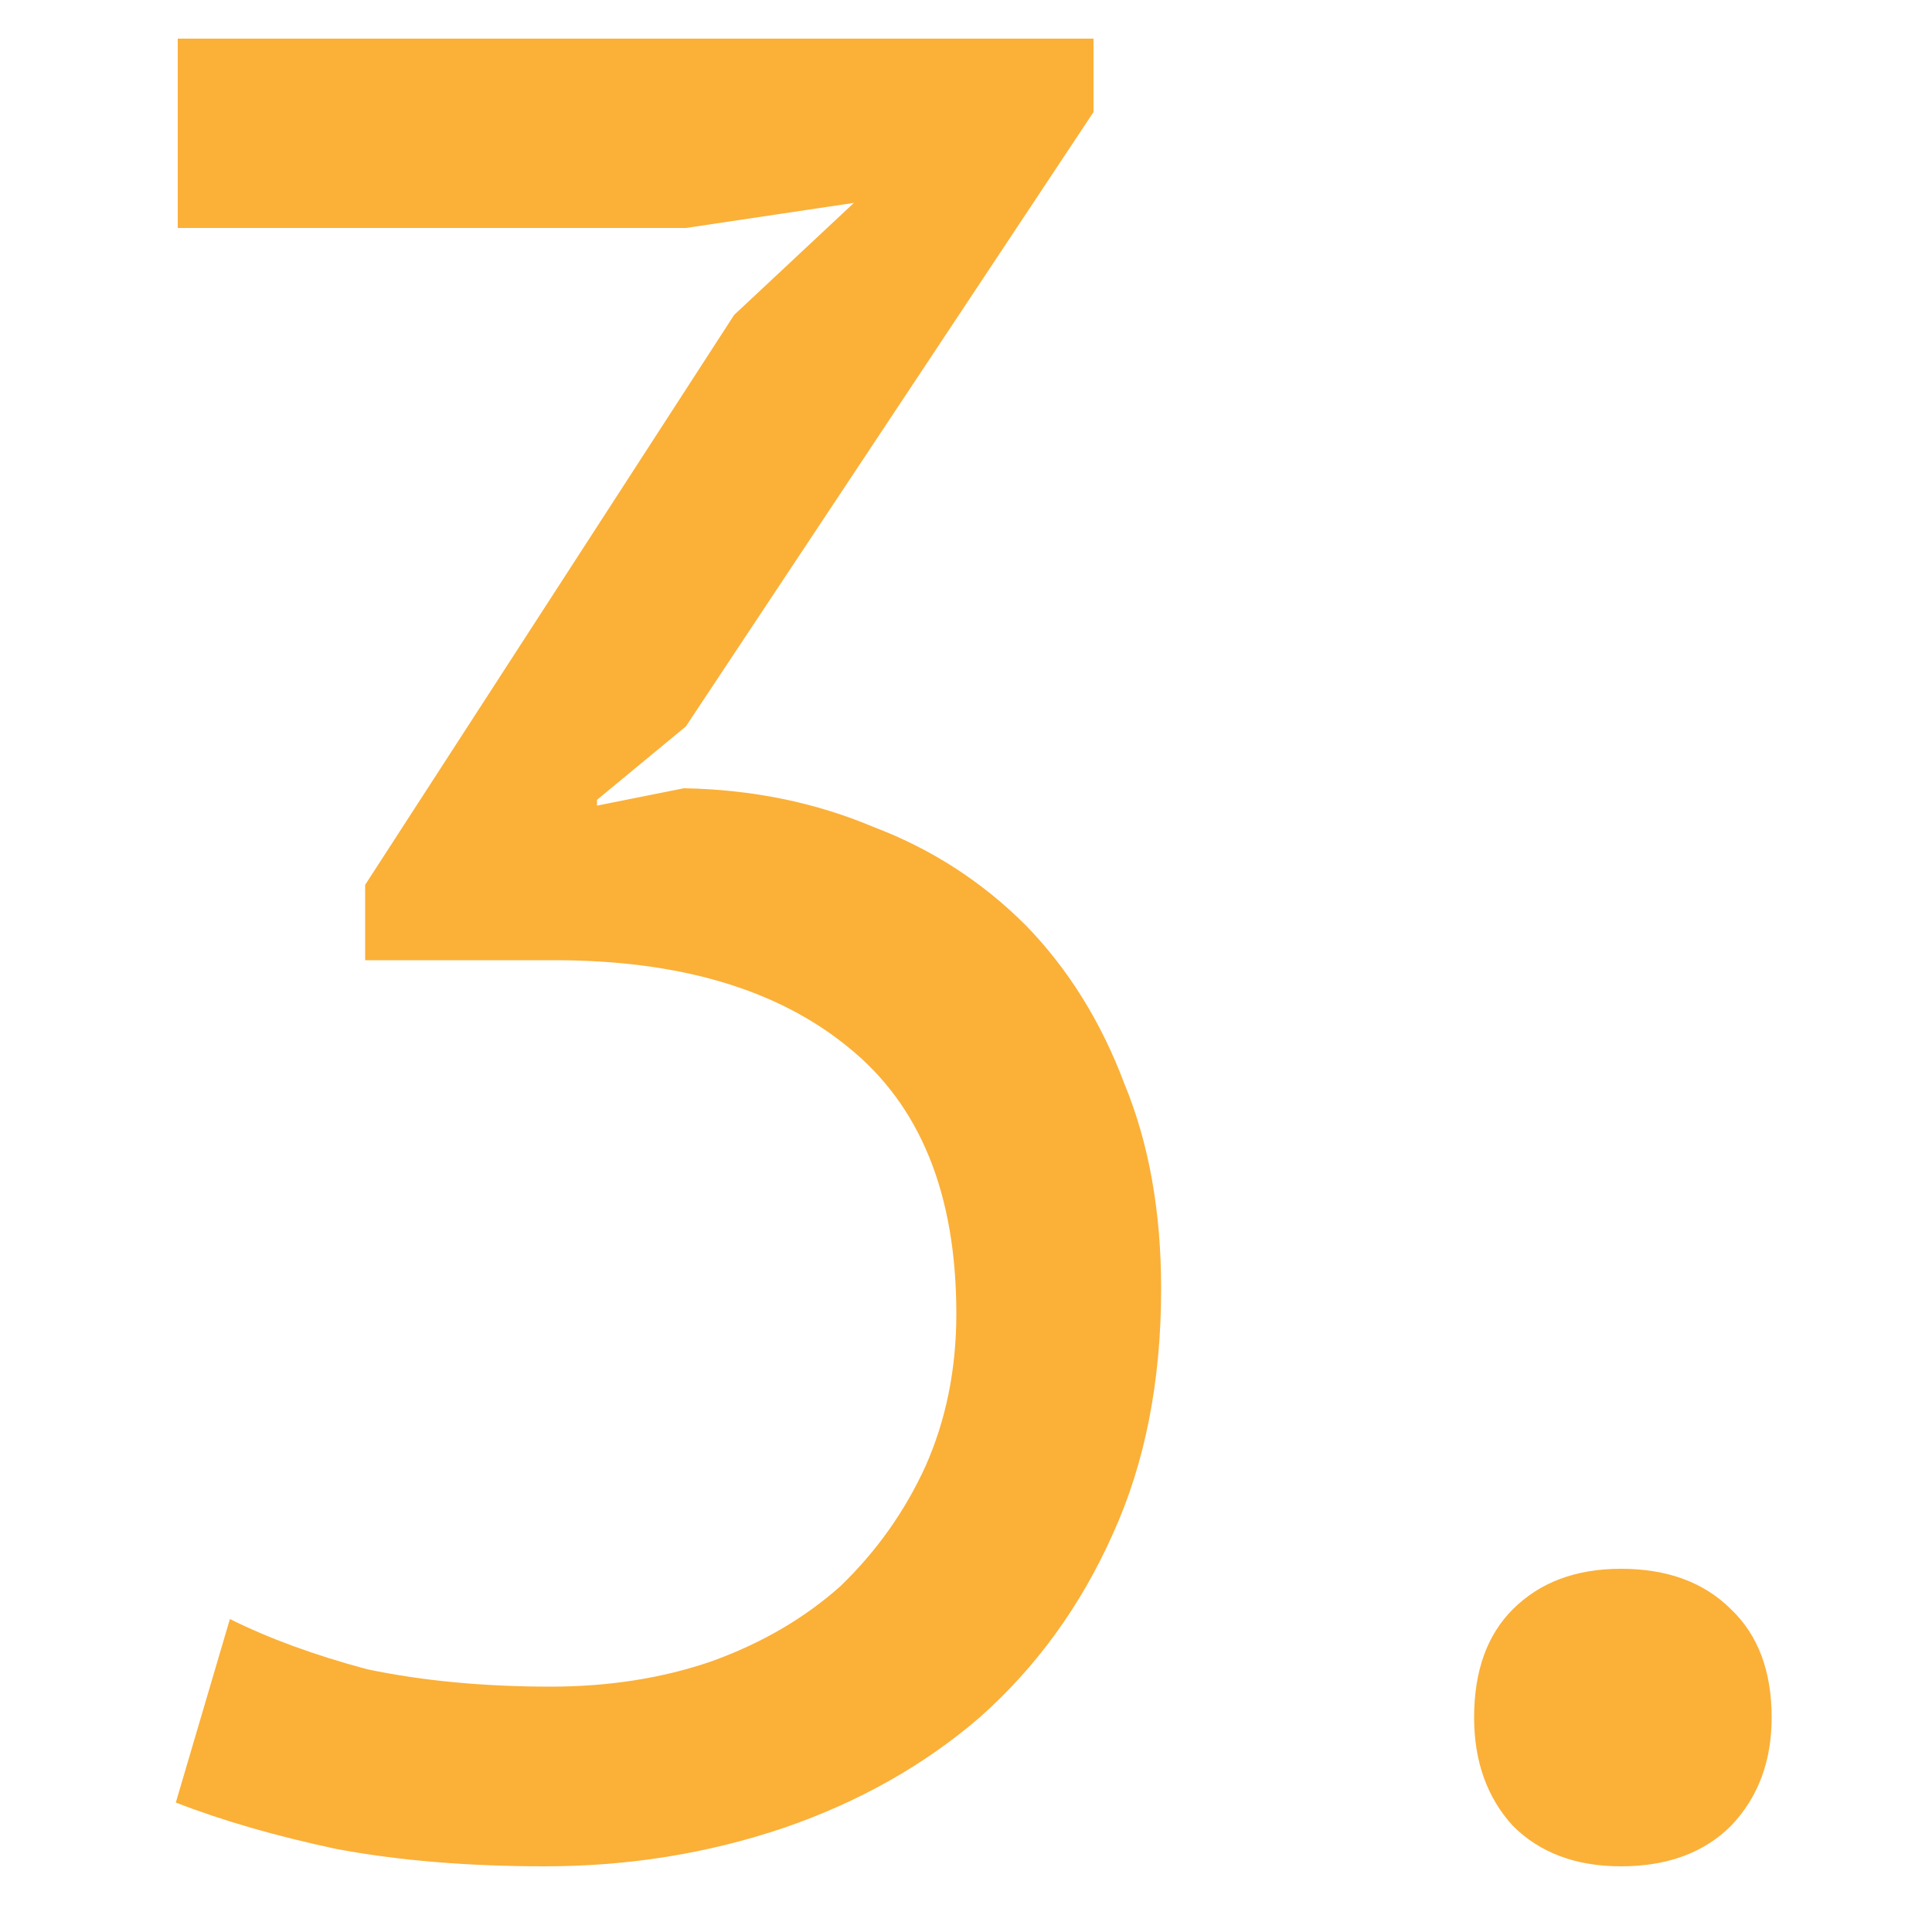 <?xml version="1.0" encoding="UTF-8"?>
<svg xmlns="http://www.w3.org/2000/svg" version="1.2" viewBox="0 0 100 100" width="100" height="100">
  <title>ALL_IN2-svg</title>
  <style>
		.s0 { fill: #fbb038 } 
	</style>
  <path id="3." class="s0" aria-label="3." d="m28.5 87.3q4.5 0 8.3-1.3 3.9-1.4 6.7-3.9 2.8-2.7 4.4-6.2 1.6-3.6 1.6-7.9 0-9.3-5.6-13.8-5.5-4.5-15.2-4.5h-9.8v-3.9l19.1-29.5 6.2-5.8-8.7 1.3h-26.3v-9.8h47.4v3.8l-21.1 31.8-4.6 3.8v0.3l4.5-0.9q5.3 0.1 9.8 2 4.5 1.7 7.9 5.1 3.3 3.4 5.1 8.2 1.9 4.6 1.9 10.6 0 7.2-2.5 12.7-2.5 5.6-6.9 9.5-4.3 3.7-10.1 5.7-5.9 2-12.4 2-6 0-10.8-0.9-4.7-1-8.3-2.4l2.8-9.5q3 1.5 7.1 2.6 4.3 0.9 9.5 0.9zm47.8 1.6q0-3.6 2-5.6 2.1-2.1 5.6-2.1 3.6 0 5.7 2.1 2.1 2 2.1 5.6 0 3.4-2.1 5.6-2.1 2.1-5.7 2.1-3.5 0-5.6-2.1-2-2.2-2-5.6z"></path>
</svg>
